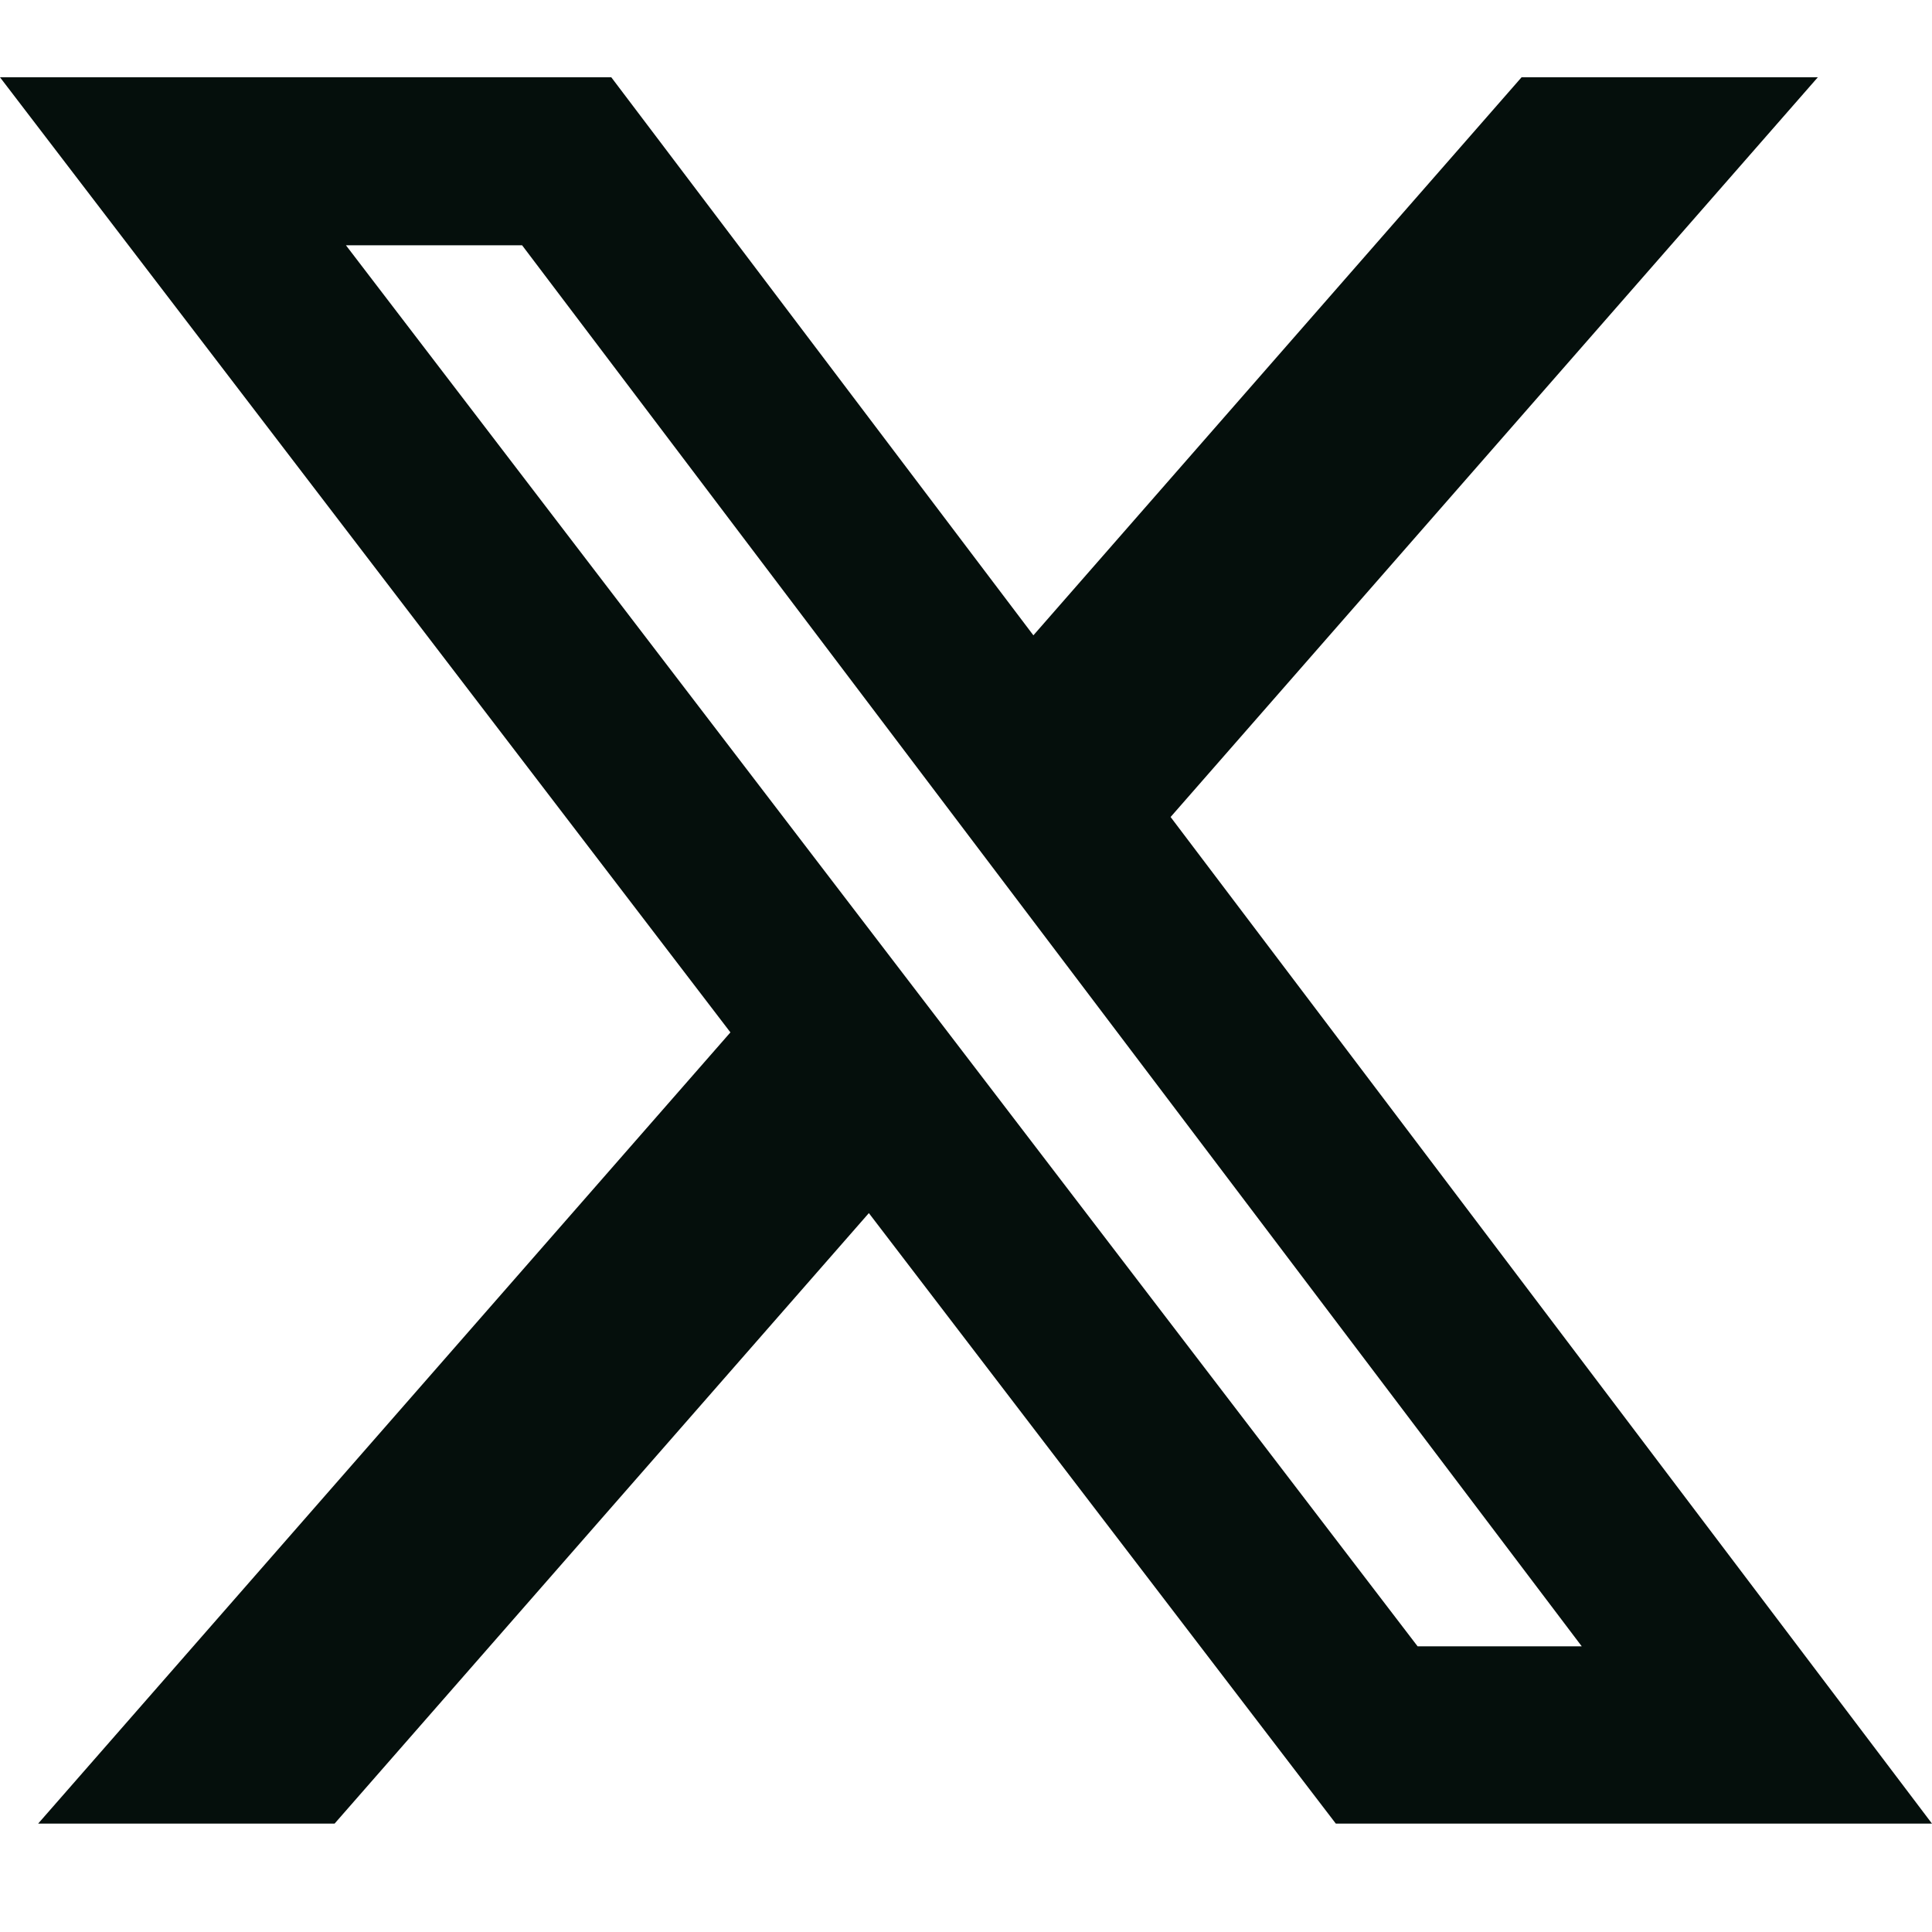 <svg xmlns="http://www.w3.org/2000/svg" viewBox="0 0 50 50" fill="none"><g clip-path="url(#a)"><path fill="#050F0C" d="M39.378 2h7.667l-16.75 19.144L50 47.195H34.571l-12.085-15.8-13.827 15.8H.987l17.916-20.477L0 2h15.82l10.924 14.442L39.378 2Zm-2.69 40.606h4.247L13.512 6.348H8.953l27.734 36.258Z"/></g><defs><clipPath id="a"><path fill="#fff" d="M0 0H50V50H0z"/></clipPath></defs></svg>